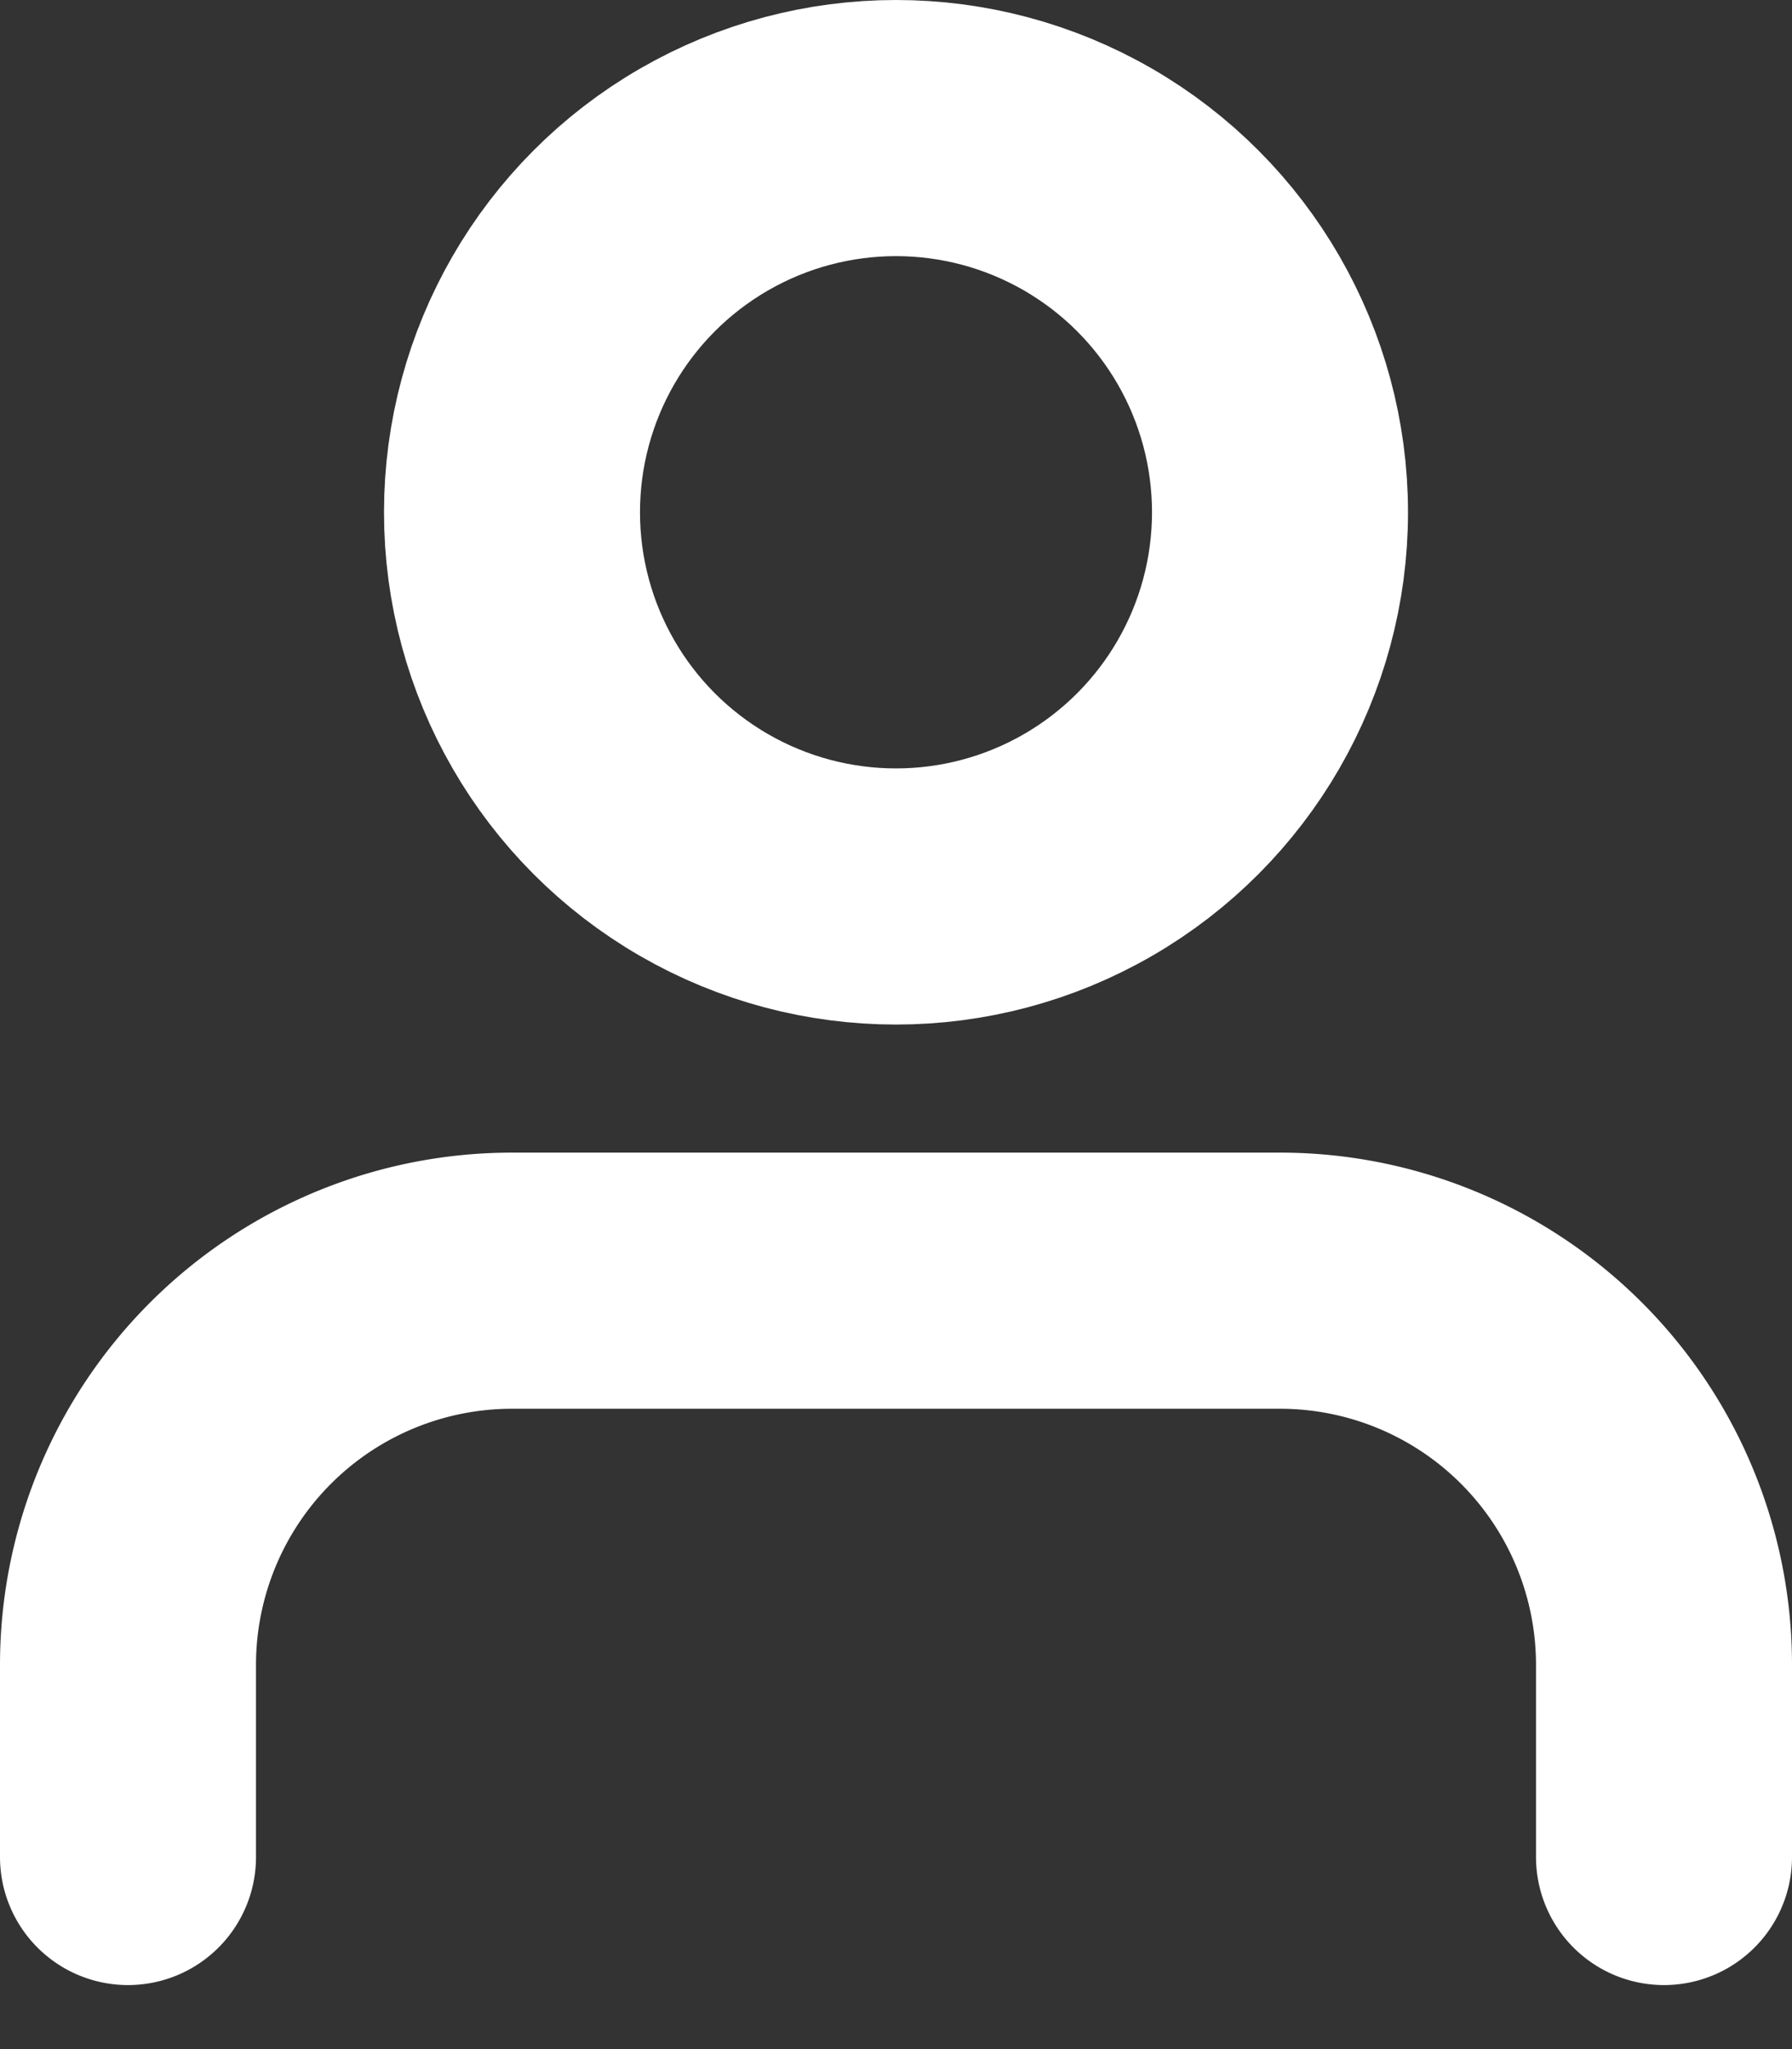 <svg xmlns="http://www.w3.org/2000/svg" width="14" height="16" viewBox="0 0 14 16">
    <rect x="0" y="0" width="14" height="16" fill="#333333" stroke="none"/>
    <g fill="none" fill-rule="evenodd" stroke="#FFF" stroke-linecap="round" stroke-linejoin="round" stroke-width="2" transform="translate(1 1)">
        <path d="M12 13.5V12a3 3 0 0 0-3-3H3a3 3 0 0 0-3 3v1.5"/>
        <circle cx="6" cy="3" r="3"/>
    </g>
</svg>
